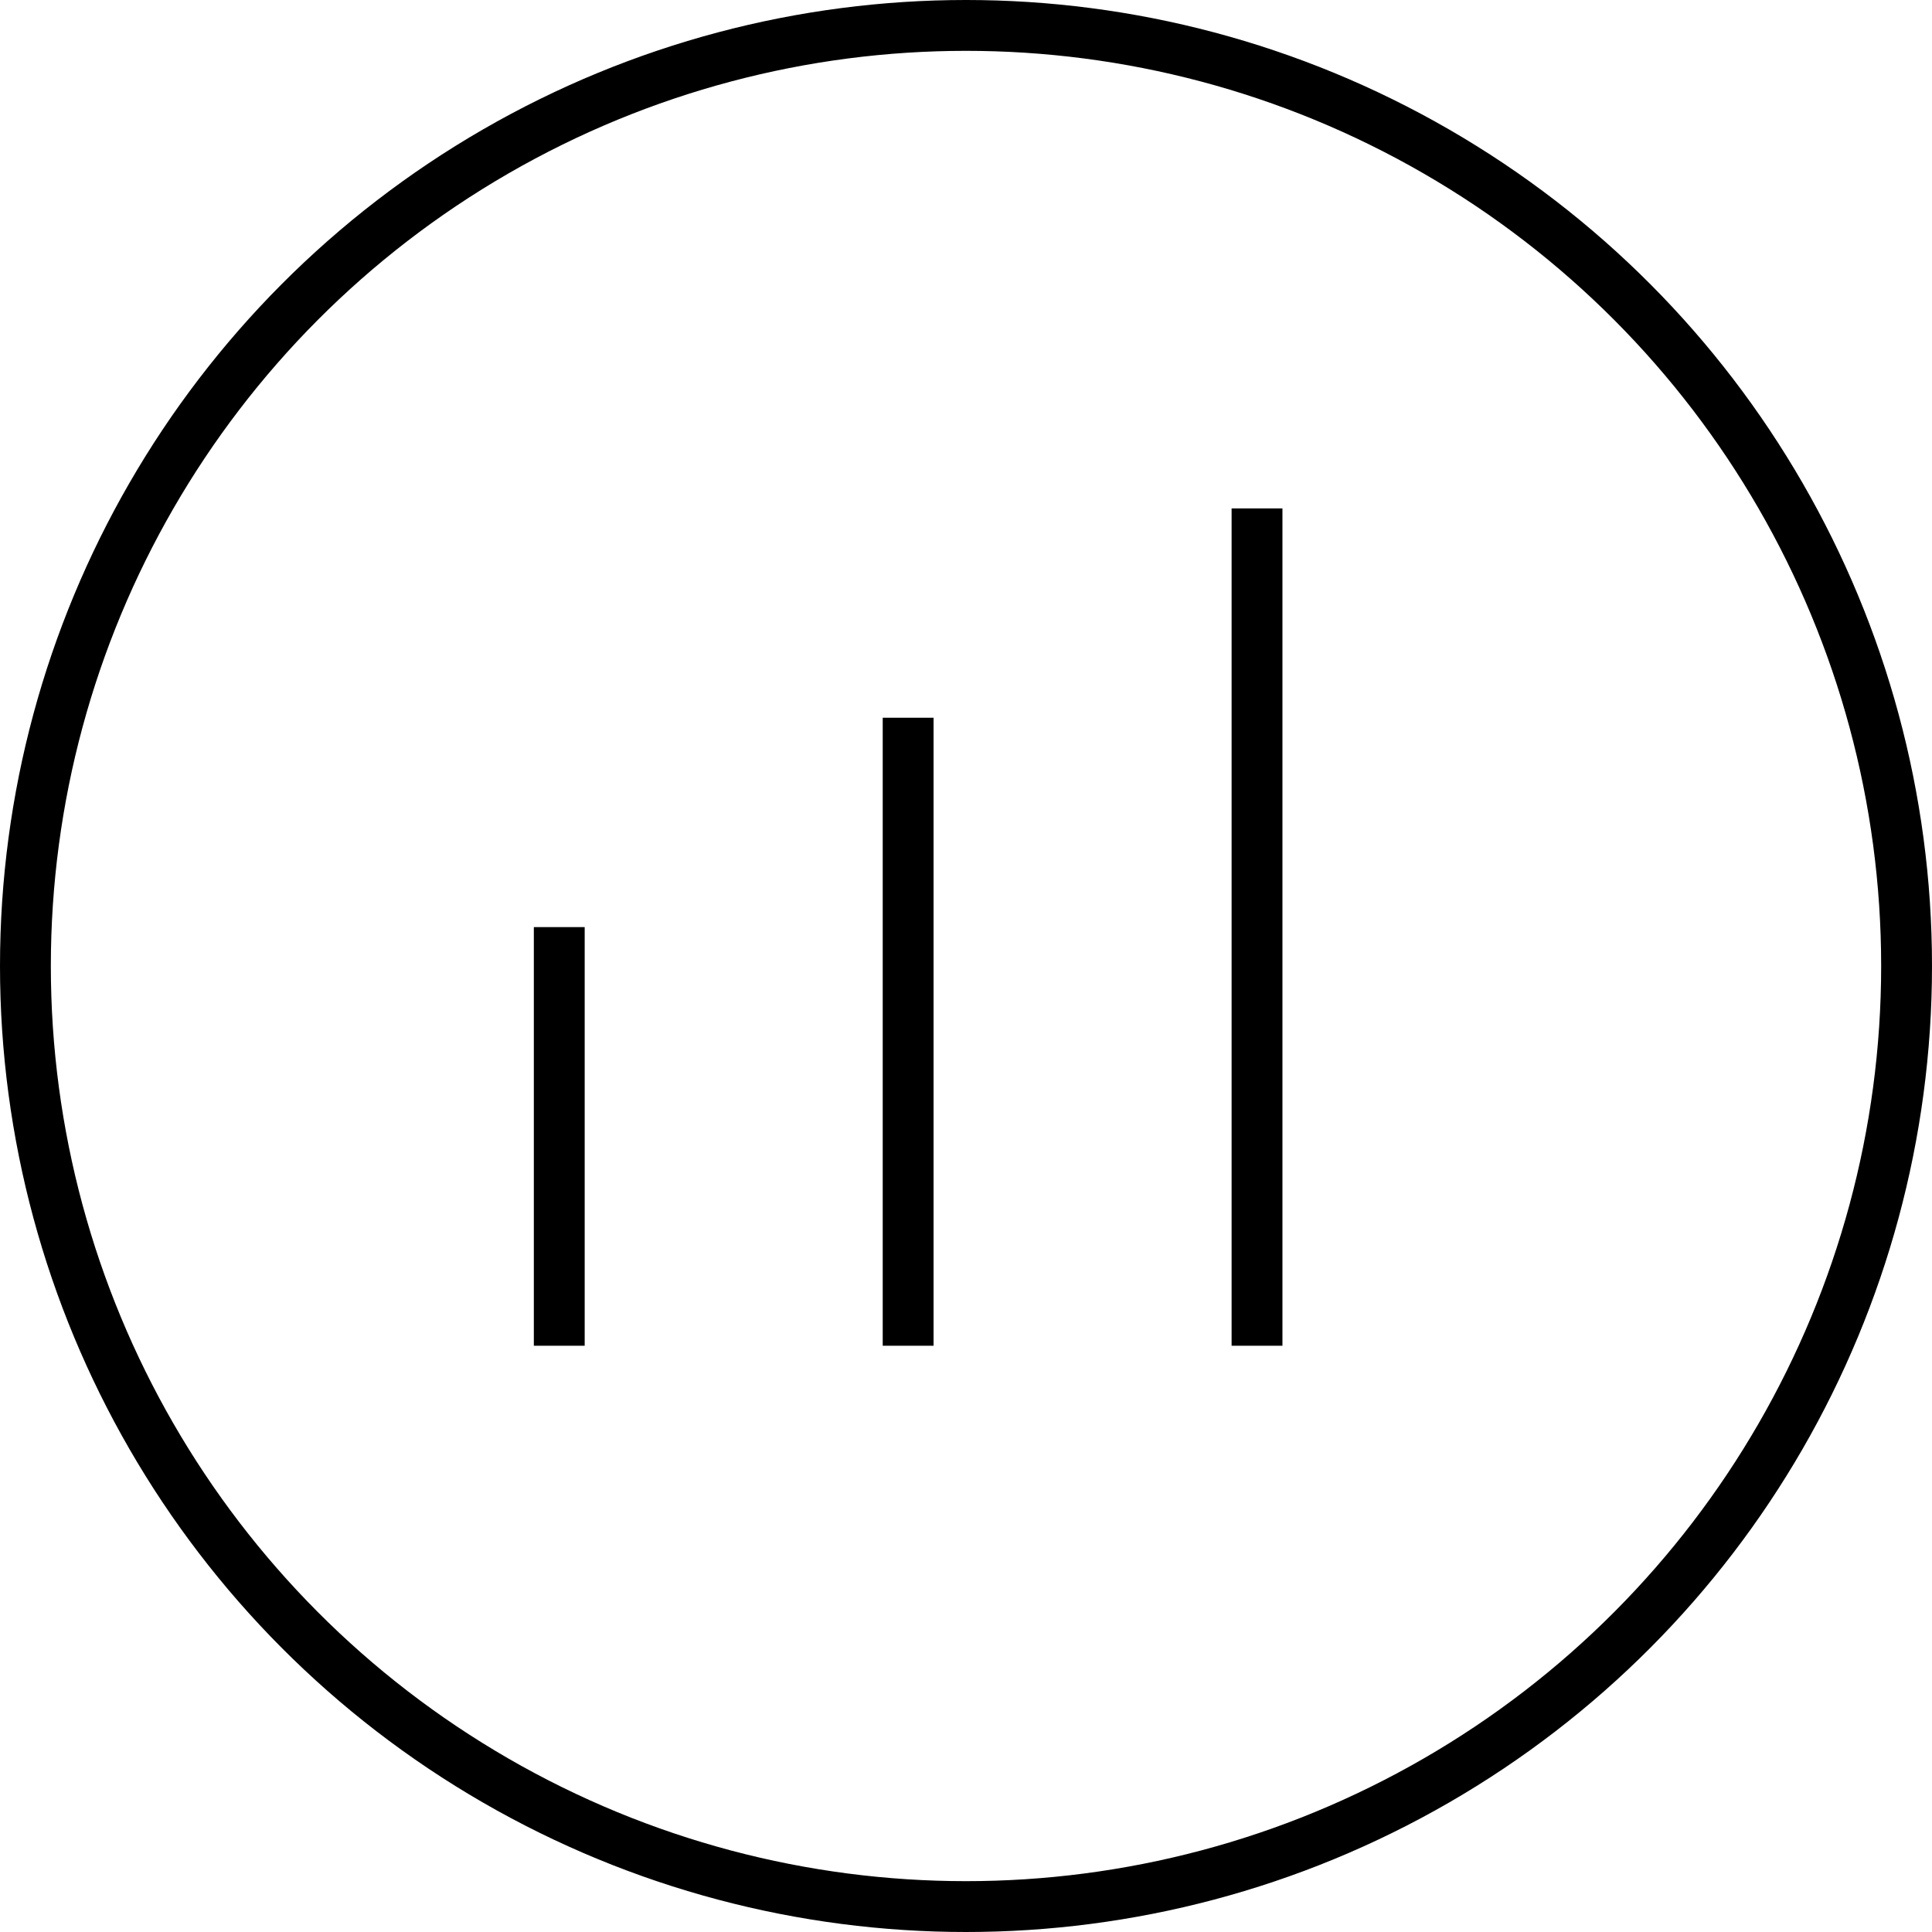 <svg xmlns="http://www.w3.org/2000/svg" width="38" height="38" viewBox="0 0 38 38">
  <g id="Group_11" data-name="Group 11" transform="translate(-154 -1918)">
    <g id="Ellipse_3" data-name="Ellipse 3" transform="translate(154 1918)" fill="none" stroke="#000" stroke-width="1">
      <circle cx="19" cy="19" r="19" stroke="none"/>
      <circle cx="19" cy="19" r="18.5" fill="none"/>
    </g>
    <g id="Group_1" data-name="Group 1" transform="translate(-0.5 -64.031)">
      <line id="Line_27" data-name="Line 27" y1="8.234" transform="translate(165.5 2000.266)" fill="none" stroke="#000" stroke-width="1"/>
      <line id="Line_28" data-name="Line 28" y1="12.352" transform="translate(172.362 1996.148)" fill="none" stroke="#000" stroke-width="1"/>
      <line id="Line_29" data-name="Line 29" y1="16.469" transform="translate(179.224 1992.031)" fill="none" stroke="#000" stroke-width="1"/>
    </g>
  </g>
</svg>
